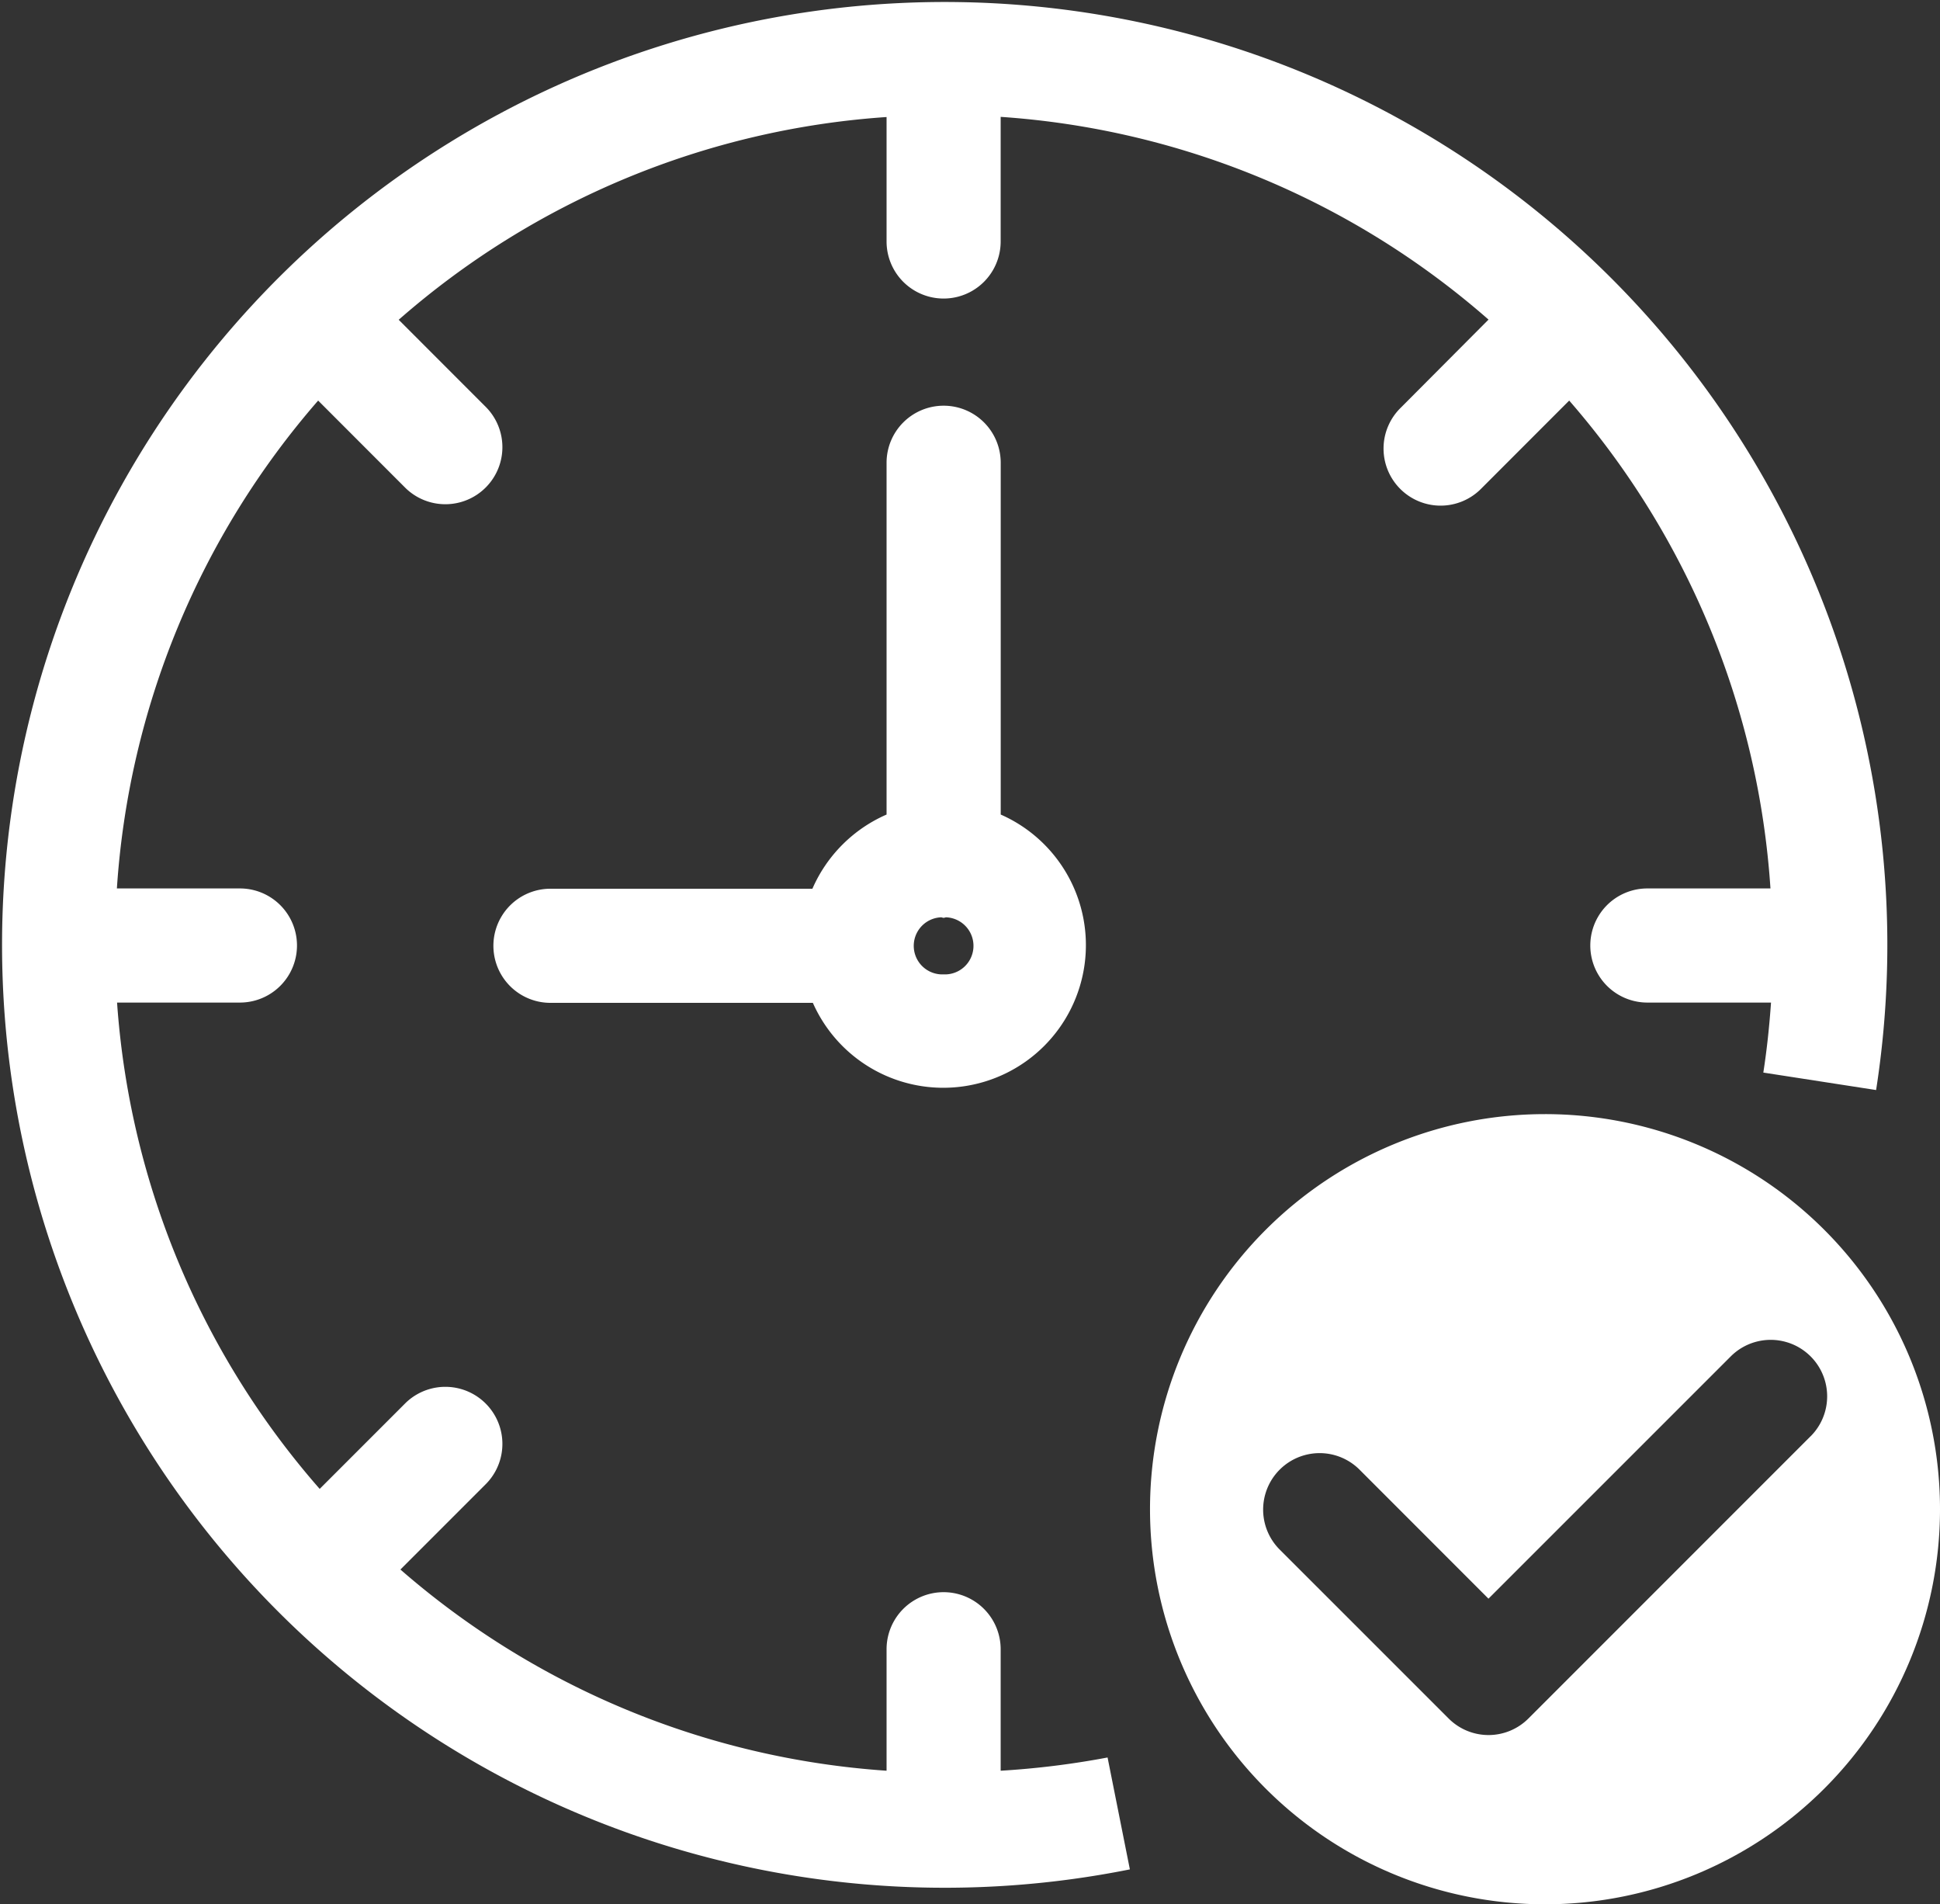 <svg xmlns="http://www.w3.org/2000/svg" width="34.007" height="33.374" viewBox="0 0 34.007 33.374"><rect x="0" y="0" width="34.007" height="33.374" fill="#333333" stroke="none"/><g transform="translate(-151.342 -424.668)"><path d="M168.883,455.7v-2.129a1,1,0,0,0-2,0V455.7a14.459,14.459,0,0,1-8.522-3.526l1.507-1.507a1,1,0,0,0-1.414-1.414l-1.508,1.508a14.454,14.454,0,0,1-3.552-8.523h2.154a1,1,0,1,0,0-2h-2.157a14.462,14.462,0,0,1,3.528-8.55l1.535,1.536a1,1,0,0,0,1.414-1.414l-1.537-1.538a14.459,14.459,0,0,1,8.552-3.553V428.9a1,1,0,0,0,2,0v-2.184a14.459,14.459,0,0,1,8.552,3.553L175.9,431.81a1,1,0,1,0,1.414,1.414l1.535-1.536a14.462,14.462,0,0,1,3.528,8.55h-2.158a1,1,0,0,0,0,2h2.168c-.029.412-.072.822-.135,1.227l1.977.306a16.524,16.524,0,1,0-13.081,13.658l-.391-1.961A14.82,14.82,0,0,1,168.883,455.7Z" fill="#fff"/><path d="M167.883,431.778a1,1,0,0,0-1,1v6.165a2.515,2.515,0,0,0-1.3,1.3h-4.592a1,1,0,1,0,0,2h4.6a2.5,2.5,0,1,0,3.293-3.3v-6.165A1,1,0,0,0,167.883,431.778Zm0,9.966a.5.5,0,0,1-.046-1c.016,0,.03.009.046.009s.03-.009.046-.009a.5.5,0,0,1-.046,1Z" fill="#fff"/><path d="M178.424,444.193a6.924,6.924,0,1,0,6.925,6.924A6.924,6.924,0,0,0,178.424,444.193Zm4.657,5.645-4.946,4.946a.988.988,0,0,1-1.4,0h0l-2.968-2.967a.99.99,0,0,1,1.4-1.4l2.267,2.268,4.247-4.246a.989.989,0,1,1,1.4,1.4Z" fill="#fff"/></g></svg>
